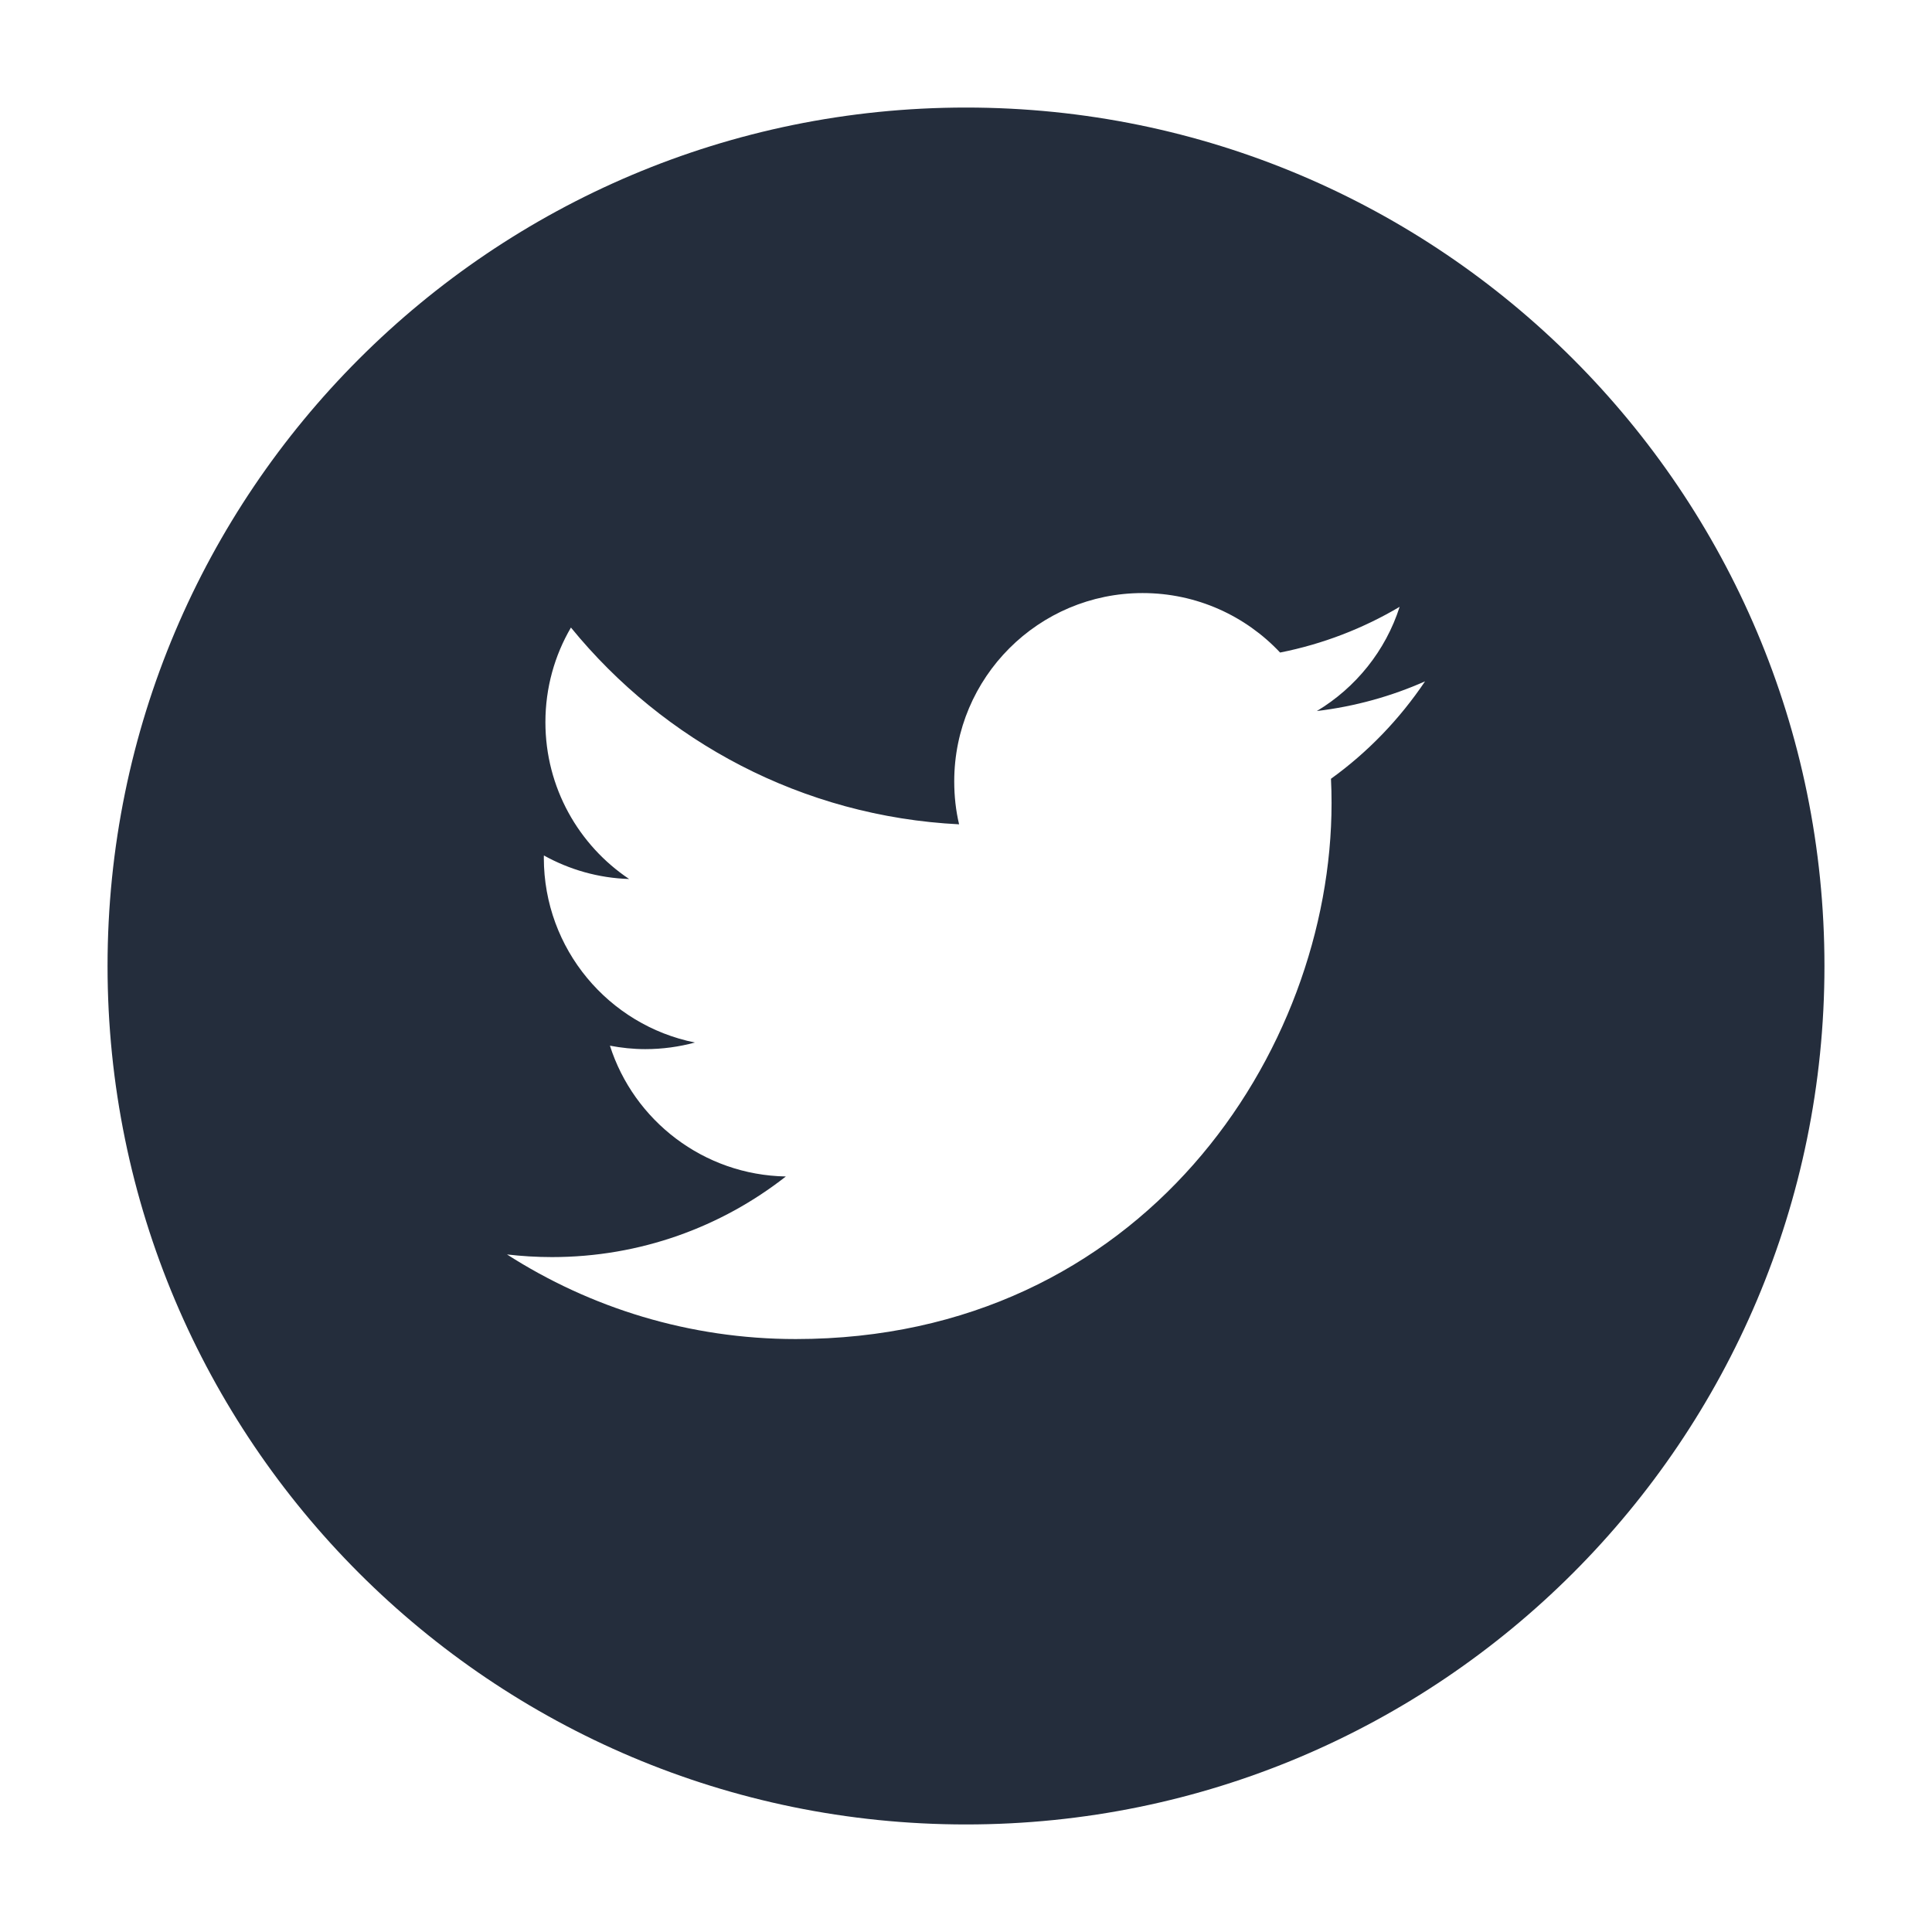<svg version="1.1" id="Layer_1" xmlns="http://www.w3.org/2000/svg" xmlns:xlink="http://www.w3.org/1999/xlink" x="0px" y="0px"
	 width="33px" height="33px" viewBox="0 0 33 33" enable-background="new 0 0 33 33" xml:space="preserve">
<path fill-rule="evenodd" clip-rule="evenodd" fill="#242D3C" d="M16.5,1.837C8.402,1.837,1.837,8.401,1.837,16.5
	S8.402,31.163,16.5,31.163c8.098,0,14.663-6.564,14.663-14.663S24.598,1.837,16.5,1.837z M22.734,13.302
	c0.007,0.138,0.01,0.277,0.01,0.417c0,4.25-3.236,9.153-9.153,9.153c-1.816,0-3.508-0.533-4.931-1.445
	c0.252,0.029,0.508,0.045,0.768,0.045c1.507,0,2.894-0.514,3.995-1.377c-1.407-0.025-2.597-0.956-3.005-2.234
	c0.196,0.037,0.397,0.059,0.604,0.059c0.294,0,0.578-0.04,0.848-0.113c-1.472-0.295-2.581-1.596-2.581-3.155
	c0-0.013,0-0.027,0.001-0.04c0.434,0.241,0.93,0.386,1.456,0.402c-0.862-0.577-1.43-1.562-1.43-2.678
	c0-0.589,0.158-1.142,0.436-1.617c1.586,1.946,3.956,3.227,6.63,3.361c-0.056-0.236-0.083-0.481-0.083-0.733
	c0-1.776,1.44-3.217,3.217-3.217c0.926,0,1.762,0.391,2.349,1.016c0.732-0.145,1.421-0.413,2.042-0.781
	c-0.24,0.751-0.75,1.381-1.414,1.78c0.65-0.078,1.271-0.251,1.848-0.507C23.908,12.282,23.363,12.849,22.734,13.302z"/>
</svg>
